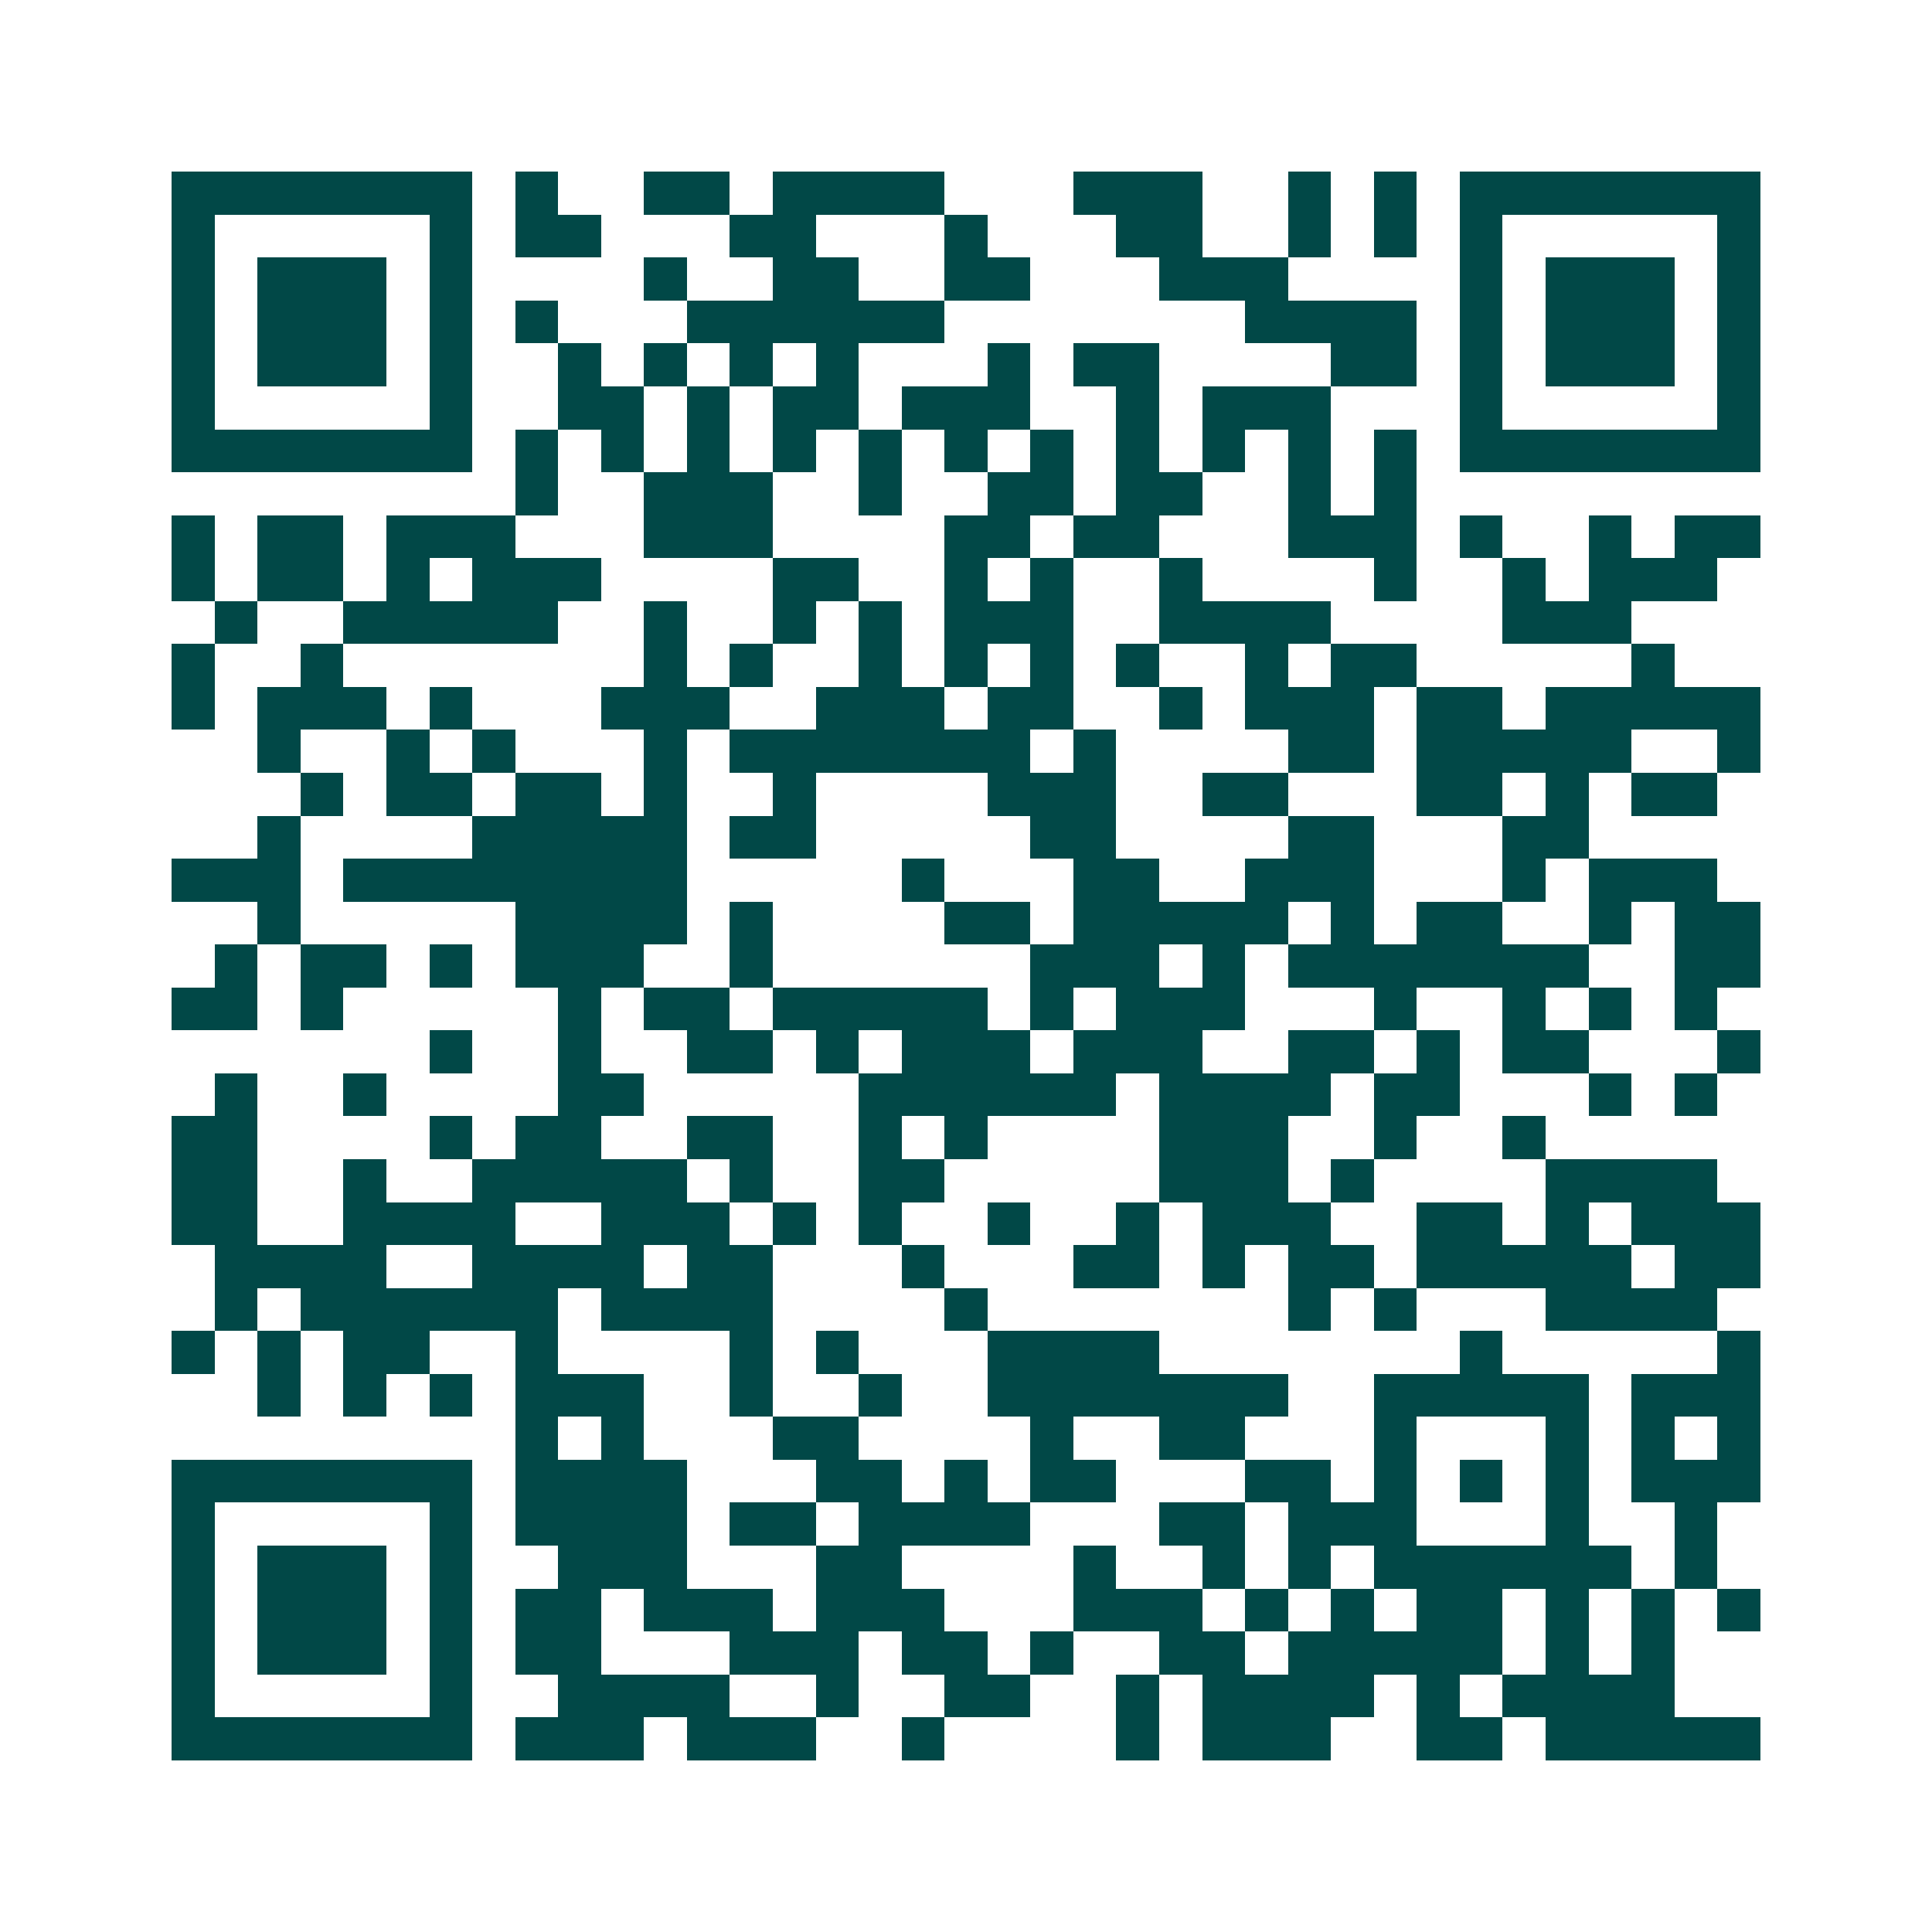 <svg xmlns="http://www.w3.org/2000/svg" width="200" height="200" viewBox="0 0 45 45" shape-rendering="crispEdges"><path fill="#ffffff" d="M0 0h45v45H0z"/><path stroke="#014847" d="M4 4.5h7m1 0h1m2 0h2m1 0h4m3 0h3m2 0h1m1 0h1m1 0h7M4 5.5h1m5 0h1m1 0h2m3 0h2m3 0h1m3 0h2m2 0h1m1 0h1m1 0h1m5 0h1M4 6.5h1m1 0h3m1 0h1m4 0h1m2 0h2m2 0h2m3 0h3m4 0h1m1 0h3m1 0h1M4 7.5h1m1 0h3m1 0h1m1 0h1m3 0h6m7 0h4m1 0h1m1 0h3m1 0h1M4 8.5h1m1 0h3m1 0h1m2 0h1m1 0h1m1 0h1m1 0h1m3 0h1m1 0h2m4 0h2m1 0h1m1 0h3m1 0h1M4 9.5h1m5 0h1m2 0h2m1 0h1m1 0h2m1 0h3m2 0h1m1 0h3m3 0h1m5 0h1M4 10.5h7m1 0h1m1 0h1m1 0h1m1 0h1m1 0h1m1 0h1m1 0h1m1 0h1m1 0h1m1 0h1m1 0h1m1 0h7M12 11.5h1m2 0h3m2 0h1m2 0h2m1 0h2m2 0h1m1 0h1M4 12.5h1m1 0h2m1 0h3m3 0h3m4 0h2m1 0h2m3 0h3m1 0h1m2 0h1m1 0h2M4 13.5h1m1 0h2m1 0h1m1 0h3m4 0h2m2 0h1m1 0h1m2 0h1m4 0h1m2 0h1m1 0h3M5 14.5h1m2 0h5m2 0h1m2 0h1m1 0h1m1 0h3m2 0h4m4 0h3M4 15.5h1m2 0h1m7 0h1m1 0h1m2 0h1m1 0h1m1 0h1m1 0h1m2 0h1m1 0h2m5 0h1M4 16.5h1m1 0h3m1 0h1m3 0h3m2 0h3m1 0h2m2 0h1m1 0h3m1 0h2m1 0h5M6 17.5h1m2 0h1m1 0h1m3 0h1m1 0h7m1 0h1m4 0h2m1 0h5m2 0h1M7 18.5h1m1 0h2m1 0h2m1 0h1m2 0h1m4 0h3m2 0h2m3 0h2m1 0h1m1 0h2M6 19.5h1m4 0h5m1 0h2m5 0h2m4 0h2m3 0h2M4 20.5h3m1 0h8m5 0h1m3 0h2m2 0h3m3 0h1m1 0h3M6 21.5h1m5 0h4m1 0h1m4 0h2m1 0h5m1 0h1m1 0h2m2 0h1m1 0h2M5 22.5h1m1 0h2m1 0h1m1 0h3m2 0h1m6 0h3m1 0h1m1 0h7m2 0h2M4 23.5h2m1 0h1m5 0h1m1 0h2m1 0h5m1 0h1m1 0h3m3 0h1m2 0h1m1 0h1m1 0h1M10 24.5h1m2 0h1m2 0h2m1 0h1m1 0h3m1 0h3m2 0h2m1 0h1m1 0h2m3 0h1M5 25.5h1m2 0h1m4 0h2m5 0h6m1 0h4m1 0h2m3 0h1m1 0h1M4 26.5h2m4 0h1m1 0h2m2 0h2m2 0h1m1 0h1m4 0h3m2 0h1m2 0h1M4 27.5h2m2 0h1m2 0h5m1 0h1m2 0h2m5 0h3m1 0h1m4 0h4M4 28.5h2m2 0h4m2 0h3m1 0h1m1 0h1m2 0h1m2 0h1m1 0h3m2 0h2m1 0h1m1 0h3M5 29.5h4m2 0h4m1 0h2m3 0h1m3 0h2m1 0h1m1 0h2m1 0h5m1 0h2M5 30.5h1m1 0h6m1 0h4m4 0h1m7 0h1m1 0h1m3 0h4M4 31.5h1m1 0h1m1 0h2m2 0h1m4 0h1m1 0h1m3 0h4m7 0h1m5 0h1M6 32.5h1m1 0h1m1 0h1m1 0h3m2 0h1m2 0h1m2 0h7m2 0h5m1 0h3M12 33.5h1m1 0h1m3 0h2m4 0h1m2 0h2m3 0h1m3 0h1m1 0h1m1 0h1M4 34.5h7m1 0h4m3 0h2m1 0h1m1 0h2m3 0h2m1 0h1m1 0h1m1 0h1m1 0h3M4 35.5h1m5 0h1m1 0h4m1 0h2m1 0h4m3 0h2m1 0h3m3 0h1m2 0h1M4 36.5h1m1 0h3m1 0h1m2 0h3m3 0h2m4 0h1m2 0h1m1 0h1m1 0h6m1 0h1M4 37.5h1m1 0h3m1 0h1m1 0h2m1 0h3m1 0h3m3 0h3m1 0h1m1 0h1m1 0h2m1 0h1m1 0h1m1 0h1M4 38.5h1m1 0h3m1 0h1m1 0h2m3 0h3m1 0h2m1 0h1m2 0h2m1 0h5m1 0h1m1 0h1M4 39.5h1m5 0h1m2 0h4m2 0h1m2 0h2m2 0h1m1 0h4m1 0h1m1 0h4M4 40.5h7m1 0h3m1 0h3m2 0h1m4 0h1m1 0h3m2 0h2m1 0h5"/></svg>
